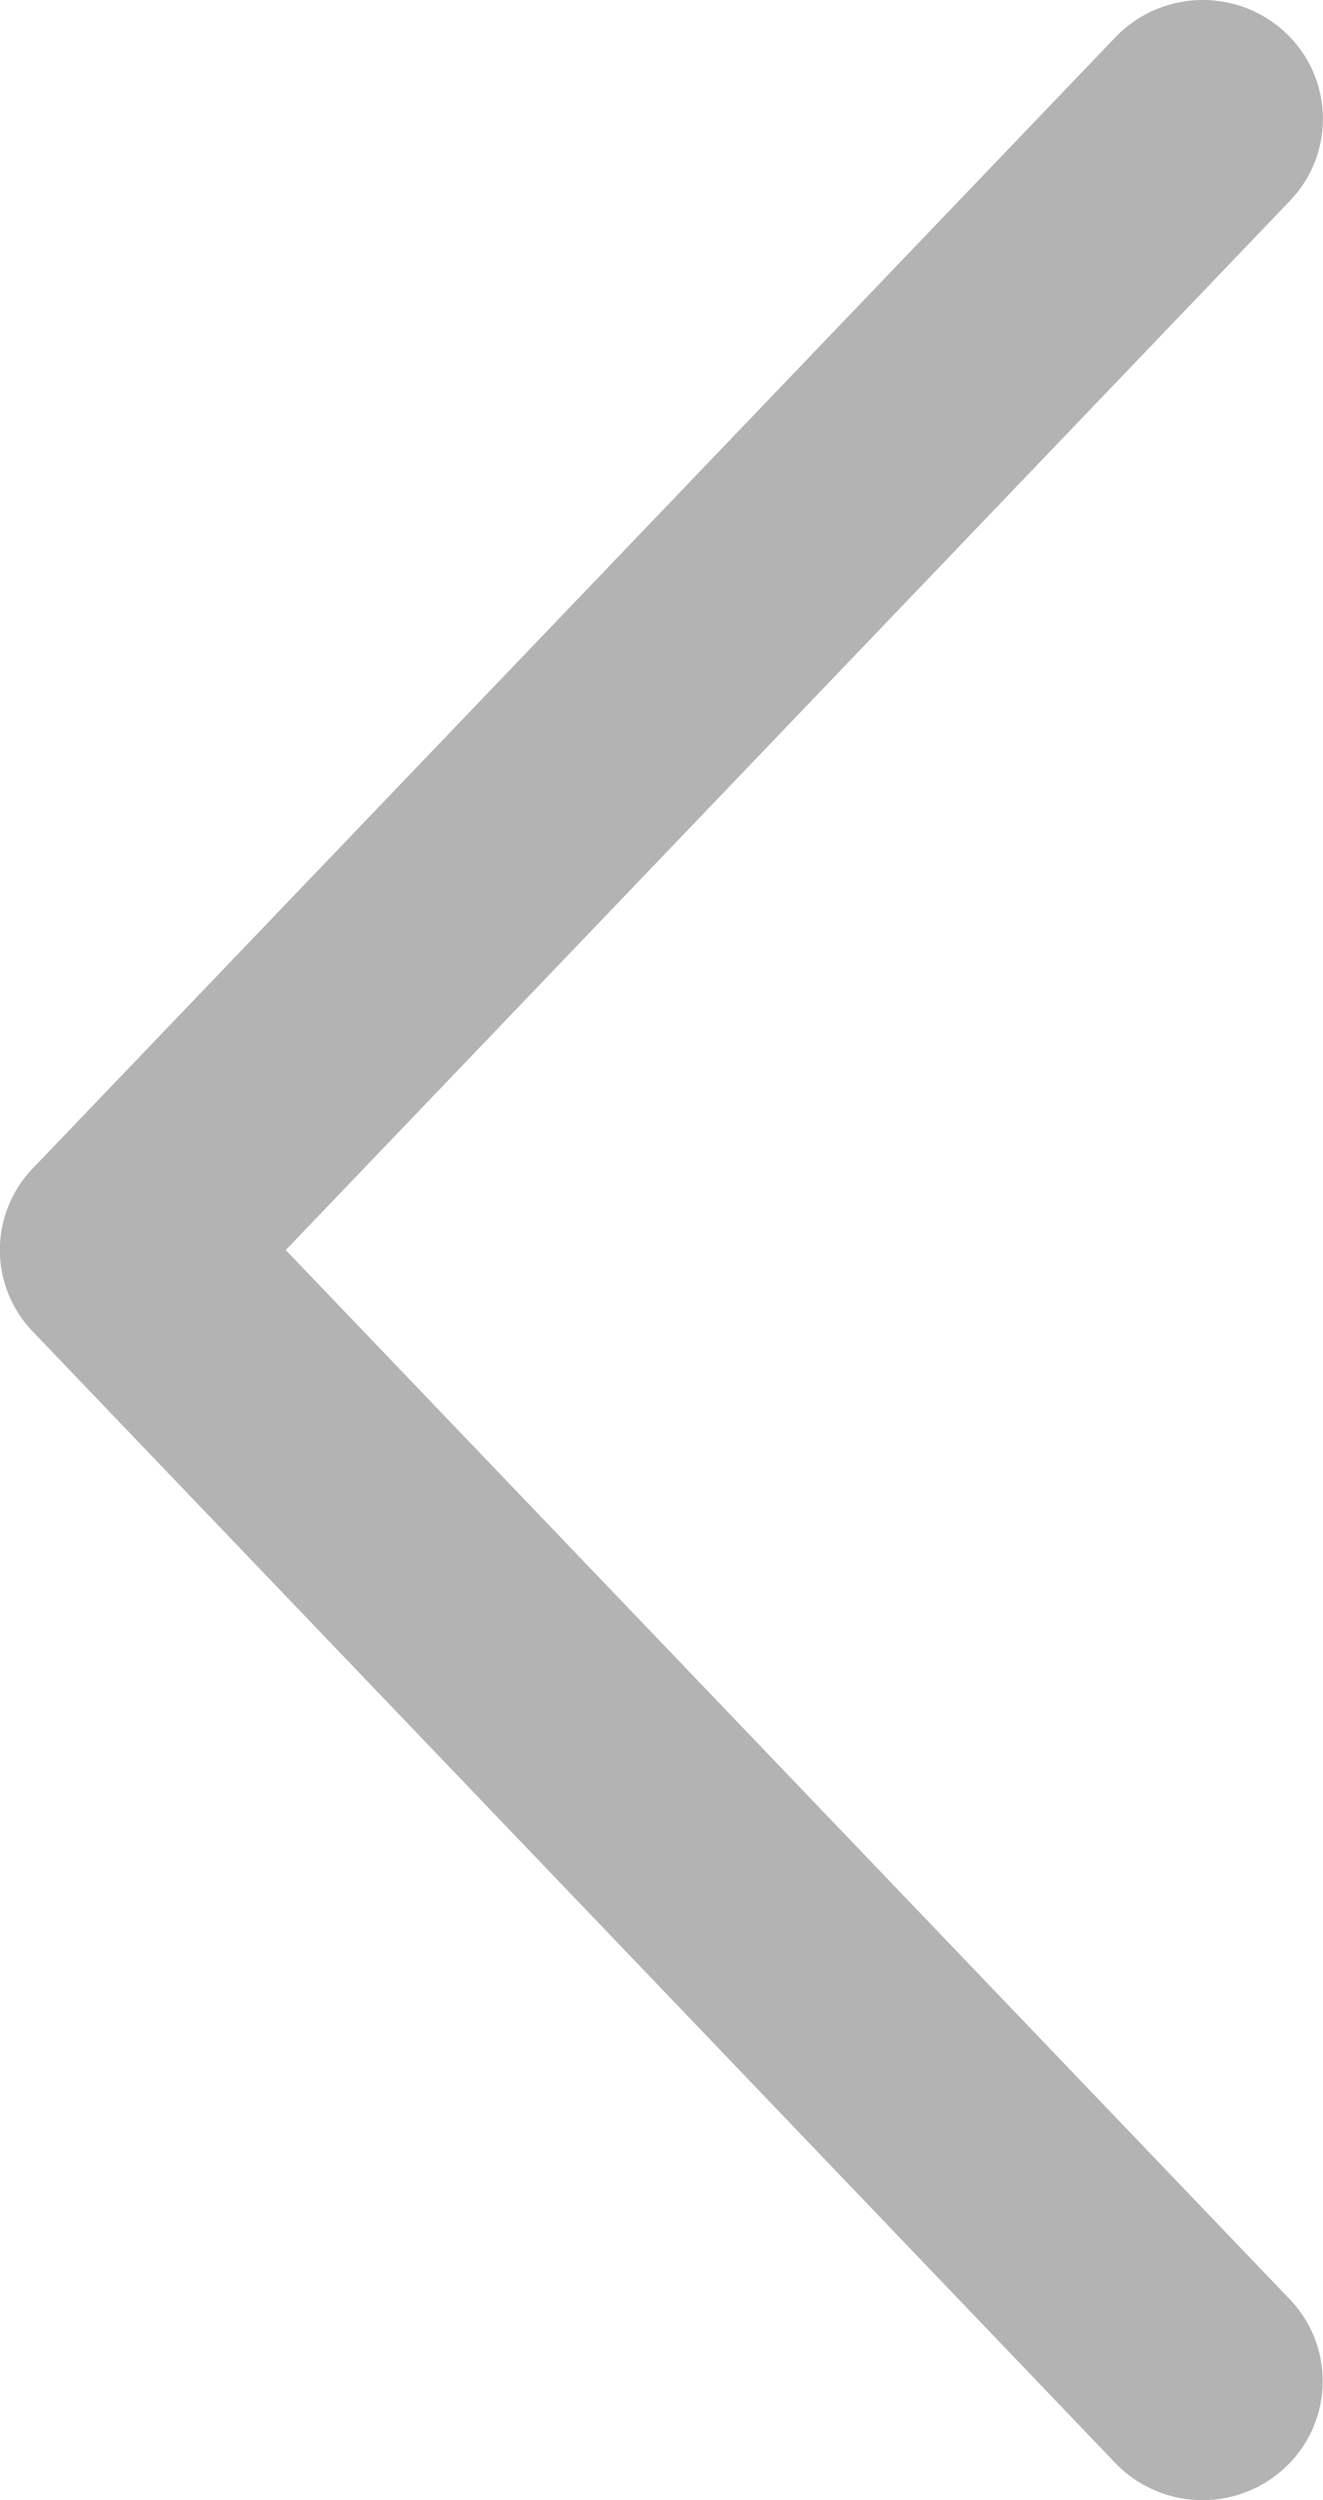<svg id="next" xmlns="http://www.w3.org/2000/svg" width="18" height="34" viewBox="0 0 18 34">
  <g id="Group_1095" data-name="Group 1095" transform="translate(0 0)">
    <path id="Path_326" data-name="Path 326" d="M122.361,15.886,137.089.505A1.649,1.649,0,0,1,139.4.442a1.607,1.607,0,0,1,.062,2.289L125.8,17l13.659,14.268a1.607,1.607,0,0,1-.062,2.289,1.646,1.646,0,0,1-2.312-.063L122.361,18.112A1.6,1.6,0,0,1,122.361,15.886Z" transform="translate(-121.912 0)" fill="#b3b3b3"/>
  </g>
</svg>
